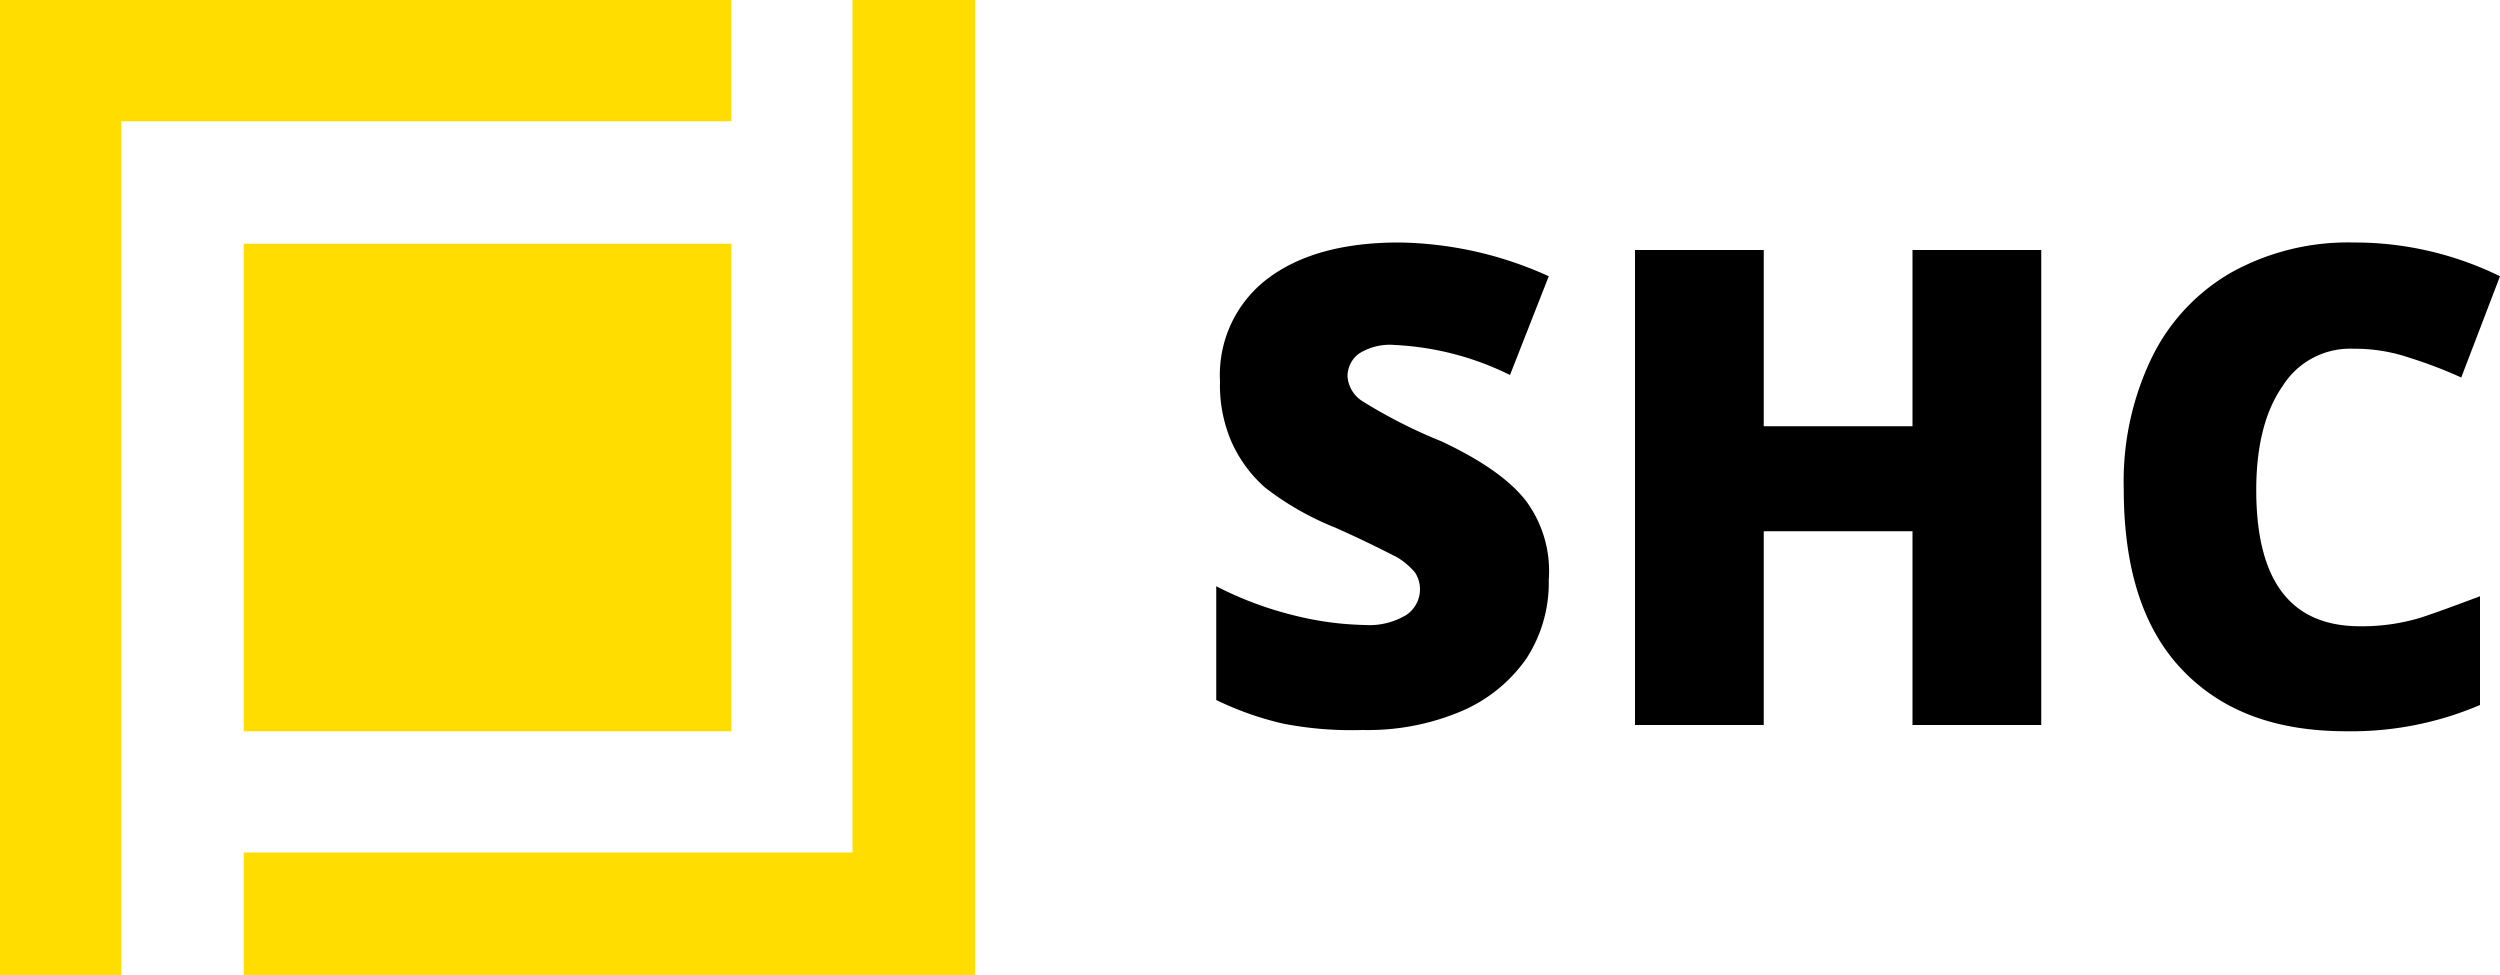 <svg id="SHC" data-name="SHC" xmlns="http://www.w3.org/2000/svg" viewBox="0 0 200 78" width="200" height="78">
	<defs>
		<style>.cls-1{fill:#000000;}.cls-2{fill:#ffdd00;}</style>
	</defs>
	<polygon class="cls-2" points="68.2 0 68.2 68.2 19.5 68.2 19.5 78 78 78 78 0 68.2 0"/>
	<rect class="cls-2" x="19.5" y="19.5" width="39" height="39"/>
	<polygon class="cls-2" points="0 0 0 78 9.7 78 9.7 9.7 9.7 9.7 9.7 9.7 58.5 9.7 58.5 0 0 0"/>
	<path class="cls-1" d="M122.1,40.1c-1.3-1.7-3.6-3.3-6.8-4.8a40.75,40.75,0,0,1-6.3-3.2,2.57,2.57,0,0,1-1.2-2,2.27,2.27,0,0,1,.9-1.8,4.6,4.6,0,0,1,2.9-.7,23.23,23.23,0,0,1,9.2,2.4l3.1-7.9a29.74,29.74,0,0,0-12-2.7c-4.5,0-8,1-10.5,2.9a9.66,9.66,0,0,0-3.8,8.2,11.42,11.42,0,0,0,.9,4.8,10.69,10.69,0,0,0,2.7,3.7,23.06,23.06,0,0,0,5.6,3.2c2.7,1.2,4.4,2.1,5,2.4a5.79,5.79,0,0,1,1.4,1.2,2.47,2.47,0,0,1-.7,3.4,5.71,5.71,0,0,1-3.3.8,25.18,25.18,0,0,1-5.8-.8,28.25,28.25,0,0,1-6.1-2.3V56a25,25,0,0,0,5.4,1.9,28.66,28.66,0,0,0,6.3.5,19.2,19.2,0,0,0,7.9-1.5,12.13,12.13,0,0,0,5.2-4.2,11.09,11.09,0,0,0,1.8-6.3,9.42,9.42,0,0,0-1.8-6.3" transform="translate(0 0)"/>
	<path class="cls-1" d="M192.7,28.6a36.06,36.06,0,0,1,4.2,1.6l3.1-8.1a26.41,26.41,0,0,0-11.7-2.7,19.24,19.24,0,0,0-9.8,2.4,15.85,15.85,0,0,0-6.4,6.9,22.76,22.76,0,0,0-2.2,10.4c0,6.3,1.5,11.1,4.6,14.4s7.4,5,13.2,5a26.19,26.19,0,0,0,10.7-2.1V47.7c-1.6.6-3.2,1.2-4.7,1.7a16.14,16.14,0,0,1-4.9.7c-5.6,0-8.3-3.7-8.3-10.9,0-3.5.7-6.3,2.1-8.3a6.37,6.37,0,0,1,5.7-3,13.49,13.49,0,0,1,4.4.7" transform="translate(0 0)"/>
	<polygon class="cls-1" points="163.3 20 153 20 153 34.1 141.1 34.1 141.1 20 130.8 20 130.8 58 141.1 58 141.1 42.5 153 42.5 153 58 163.3 58 163.3 20"/>
</svg>